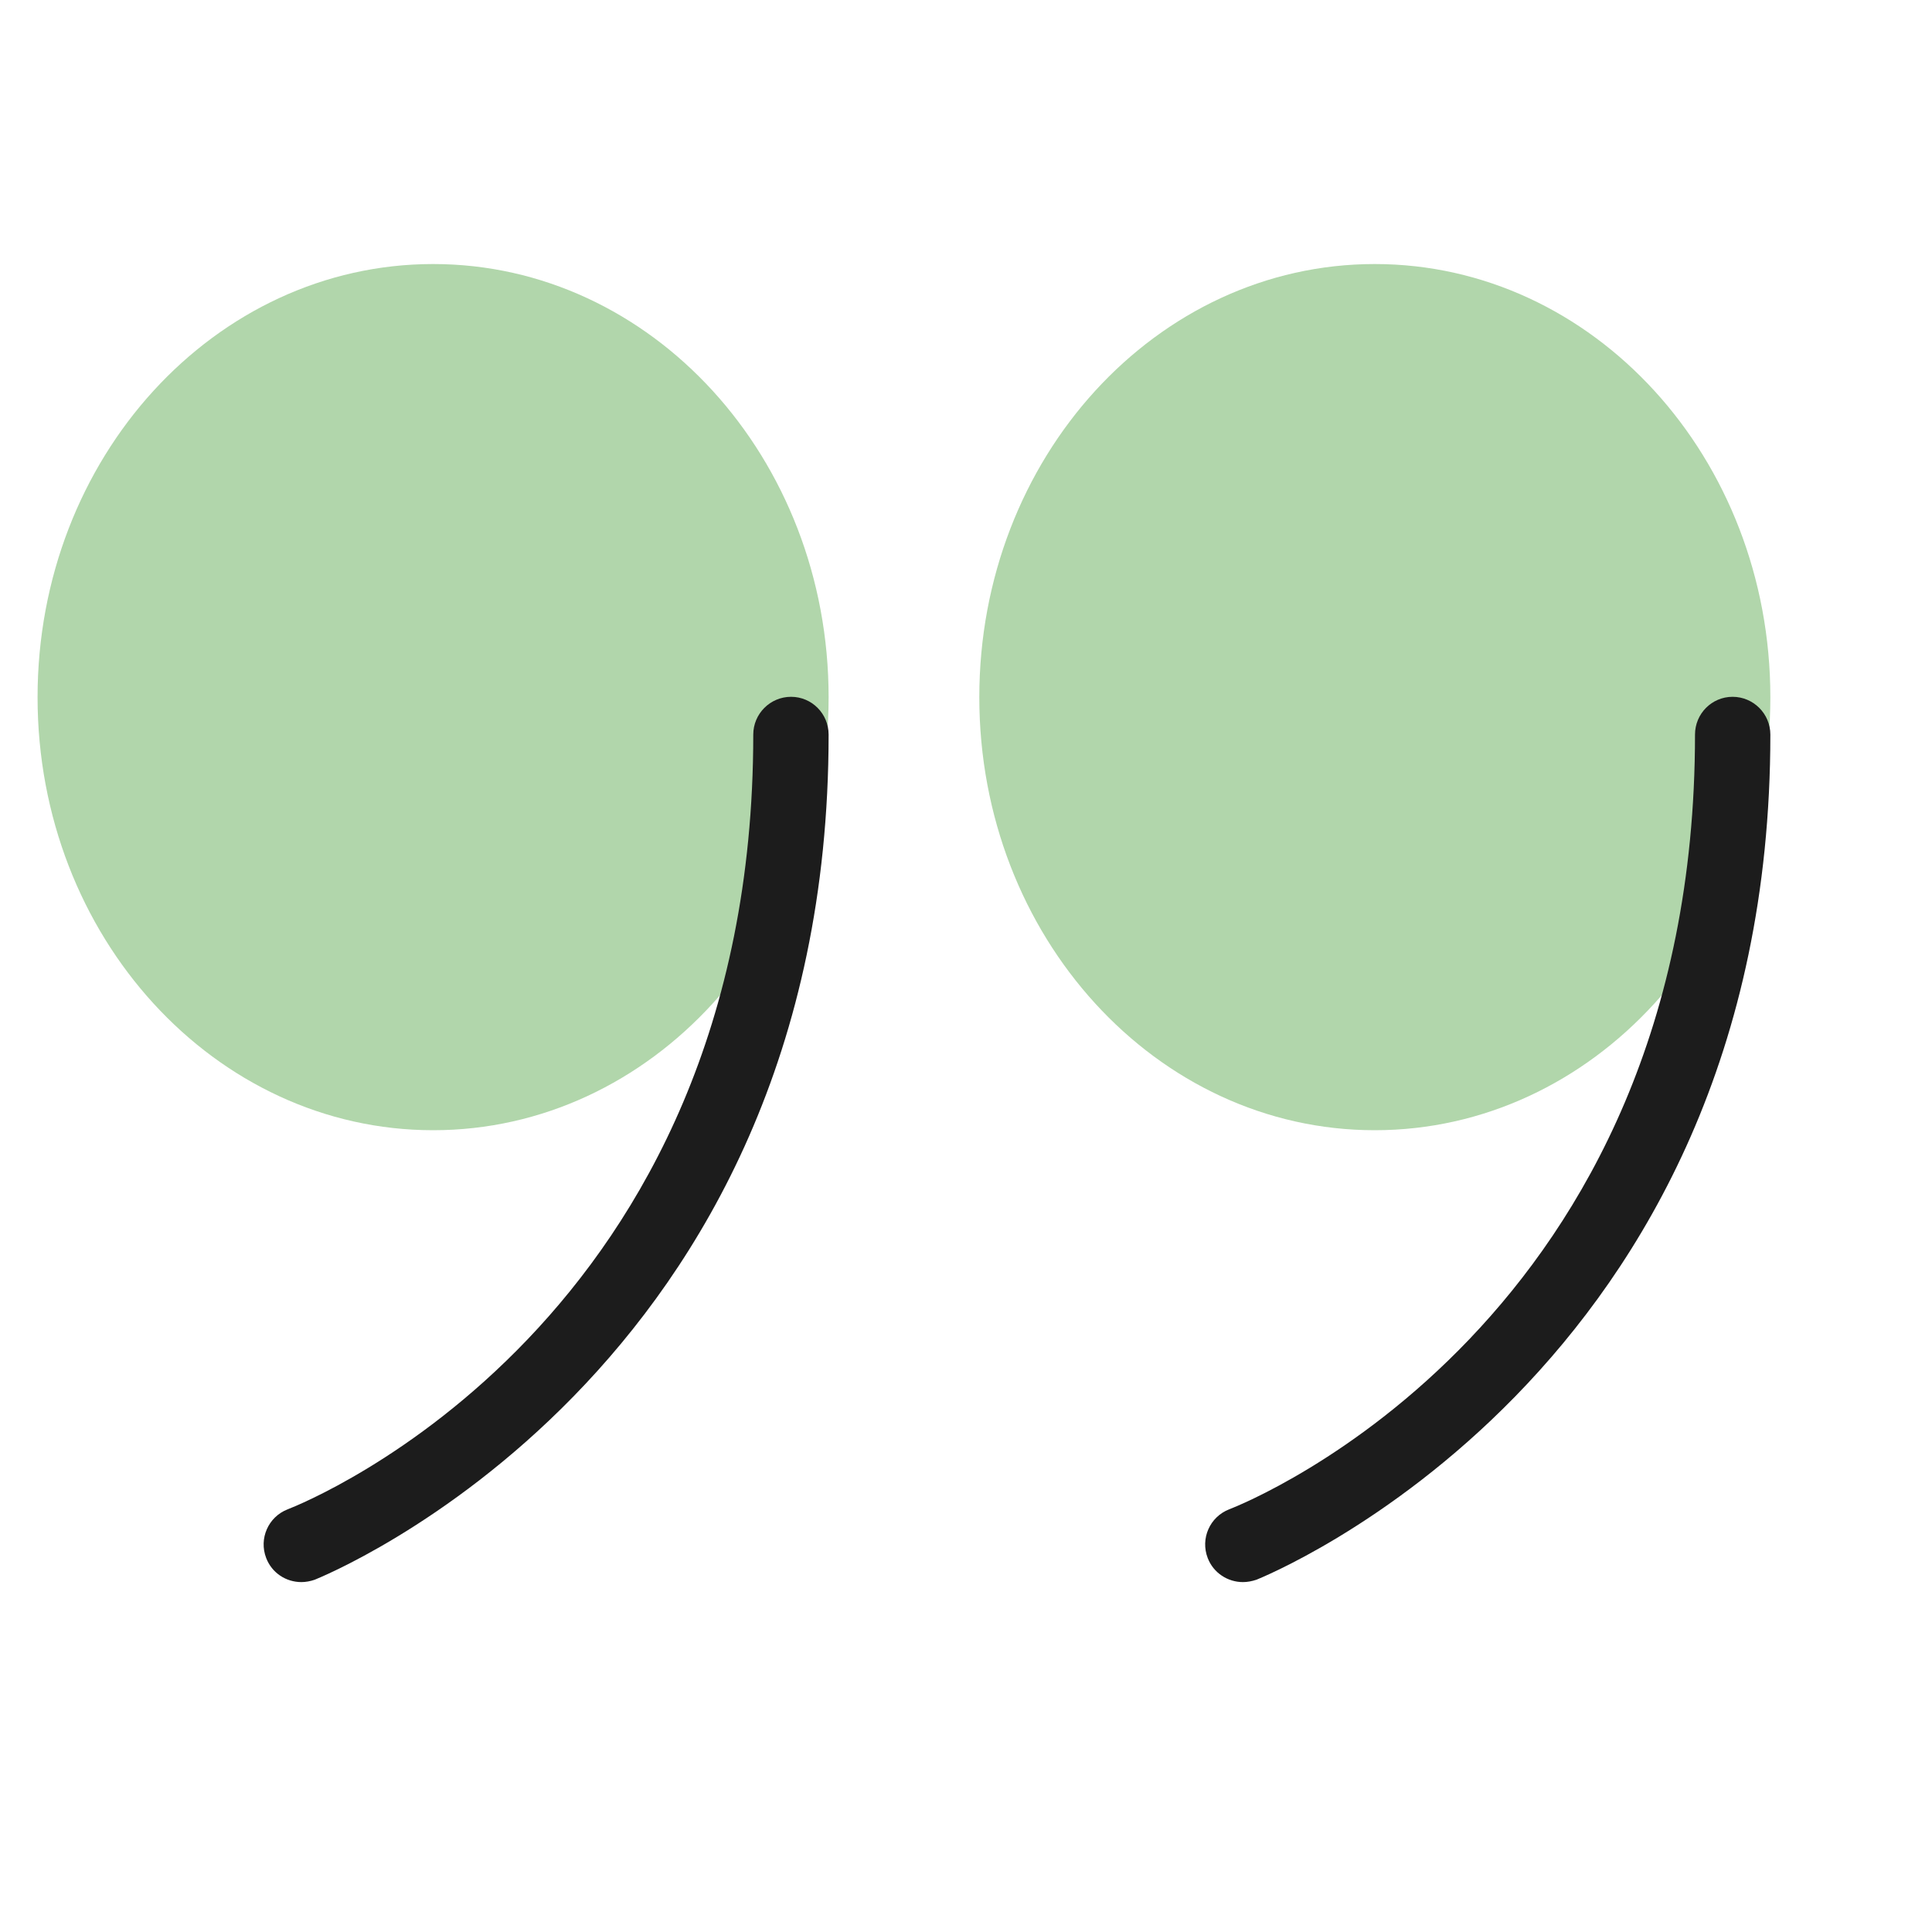 <?xml version="1.0" encoding="utf-8"?>
<svg xmlns="http://www.w3.org/2000/svg" fill="none" height="100%" overflow="visible" preserveAspectRatio="none" style="display: block;" viewBox="0 0 9 9" width="100%">
<g clip-path="url(#clip0_0_11392)" id="icons8-get-quote">
<path d="M6.404 5.265C7.422 5.265 8.247 4.362 8.247 3.248C8.247 2.133 7.422 1.23 6.404 1.23C5.387 1.23 4.562 2.133 4.562 3.248C4.562 4.362 5.387 5.265 6.404 5.265Z" fill="#B1D6AB" id="Vector"/>
<path d="M2.018 5.265C3.035 5.265 3.86 4.362 3.86 3.248C3.86 2.133 3.035 1.23 2.018 1.23C1 1.23 0.175 2.133 0.175 3.248C0.175 4.362 1 5.265 2.018 5.265Z" fill="#B1D6AB" id="Vector_2"/>
<path d="M5.79 7.37C5.72 7.37 5.653 7.328 5.626 7.258C5.591 7.167 5.636 7.066 5.726 7.031C5.815 6.997 7.896 6.156 7.896 3.422C7.896 3.325 7.974 3.246 8.071 3.246C8.168 3.246 8.247 3.325 8.247 3.422C8.247 6.403 5.877 7.349 5.853 7.359C5.832 7.366 5.811 7.37 5.79 7.37Z" fill="#1C1C1C" id="Vector_3"/>
<path d="M1.404 7.37C1.333 7.37 1.267 7.328 1.24 7.258C1.205 7.167 1.25 7.066 1.34 7.031C1.429 6.997 3.509 6.156 3.509 3.422C3.509 3.325 3.588 3.246 3.685 3.246C3.782 3.246 3.86 3.325 3.86 3.422C3.86 6.403 1.49 7.349 1.466 7.359C1.446 7.366 1.424 7.37 1.404 7.37Z" fill="#1C1C1C" id="Vector_4"/>
</g>
<defs>
<clipPath id="clip0_0_11392">
<rect fill="white" height="8.423" width="8.423"/>
</clipPath>
</defs>
</svg>